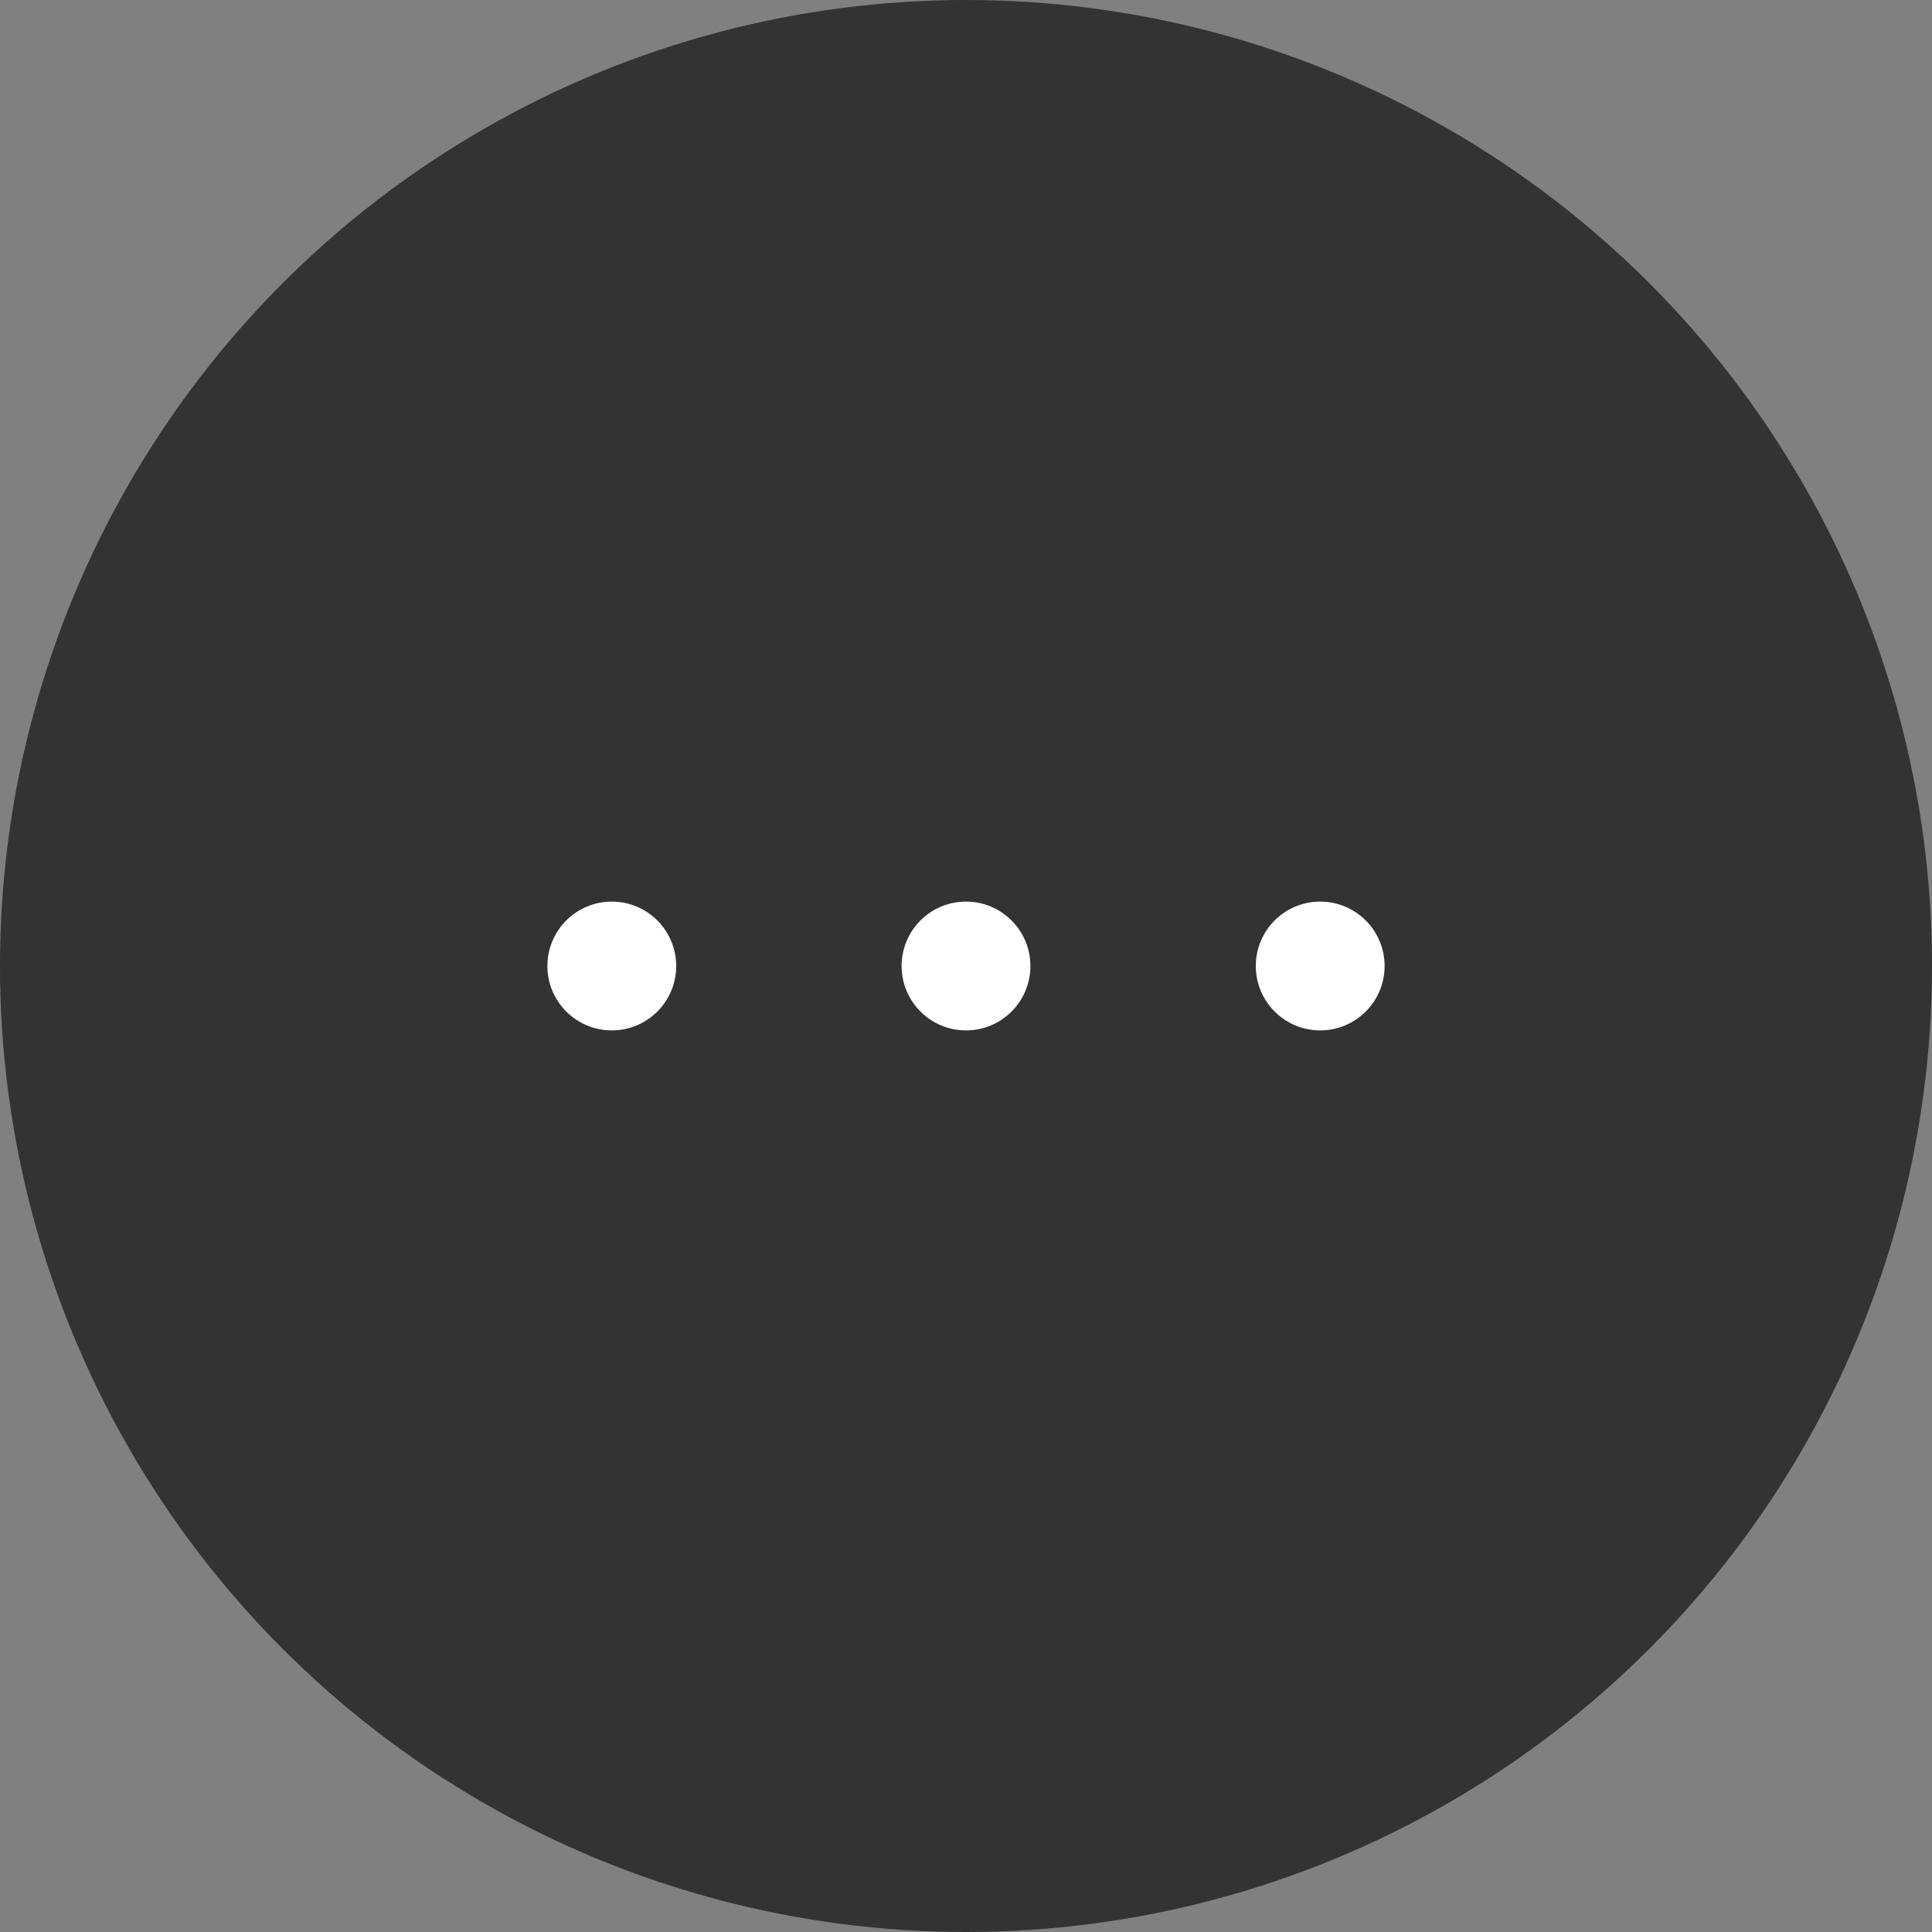 <?xml version="1.0" encoding="UTF-8"?>
<svg width="60px" height="60px" viewBox="0 0 60 60" version="1.1" xmlns="http://www.w3.org/2000/svg" xmlns:xlink="http://www.w3.org/1999/xlink">
    <rect x="0" y="0" width="60" height="60" fill="#808080" stroke="none"/>
    <!-- Generator: Sketch 58 (84663) - https://sketch.com -->
    <title>pk_user_more</title>
    <desc>Created with Sketch.</desc>
    <g id="王牌主播" stroke="none" stroke-width="1" fill="none" fill-rule="evenodd">
        <g id="编组">
            <circle id="椭圆形" fill="#333333" cx="30" cy="30" r="30"></circle>
            <circle id="椭圆形" fill="#FFFFFF" cx="30" cy="30" r="2"></circle>
            <circle id="椭圆形备份" fill="#FFFFFF" cx="41" cy="30" r="2"></circle>
            <circle id="椭圆形备份-2" fill="#FFFFFF" cx="19" cy="30" r="2"></circle>
        </g>
    </g>
</svg>